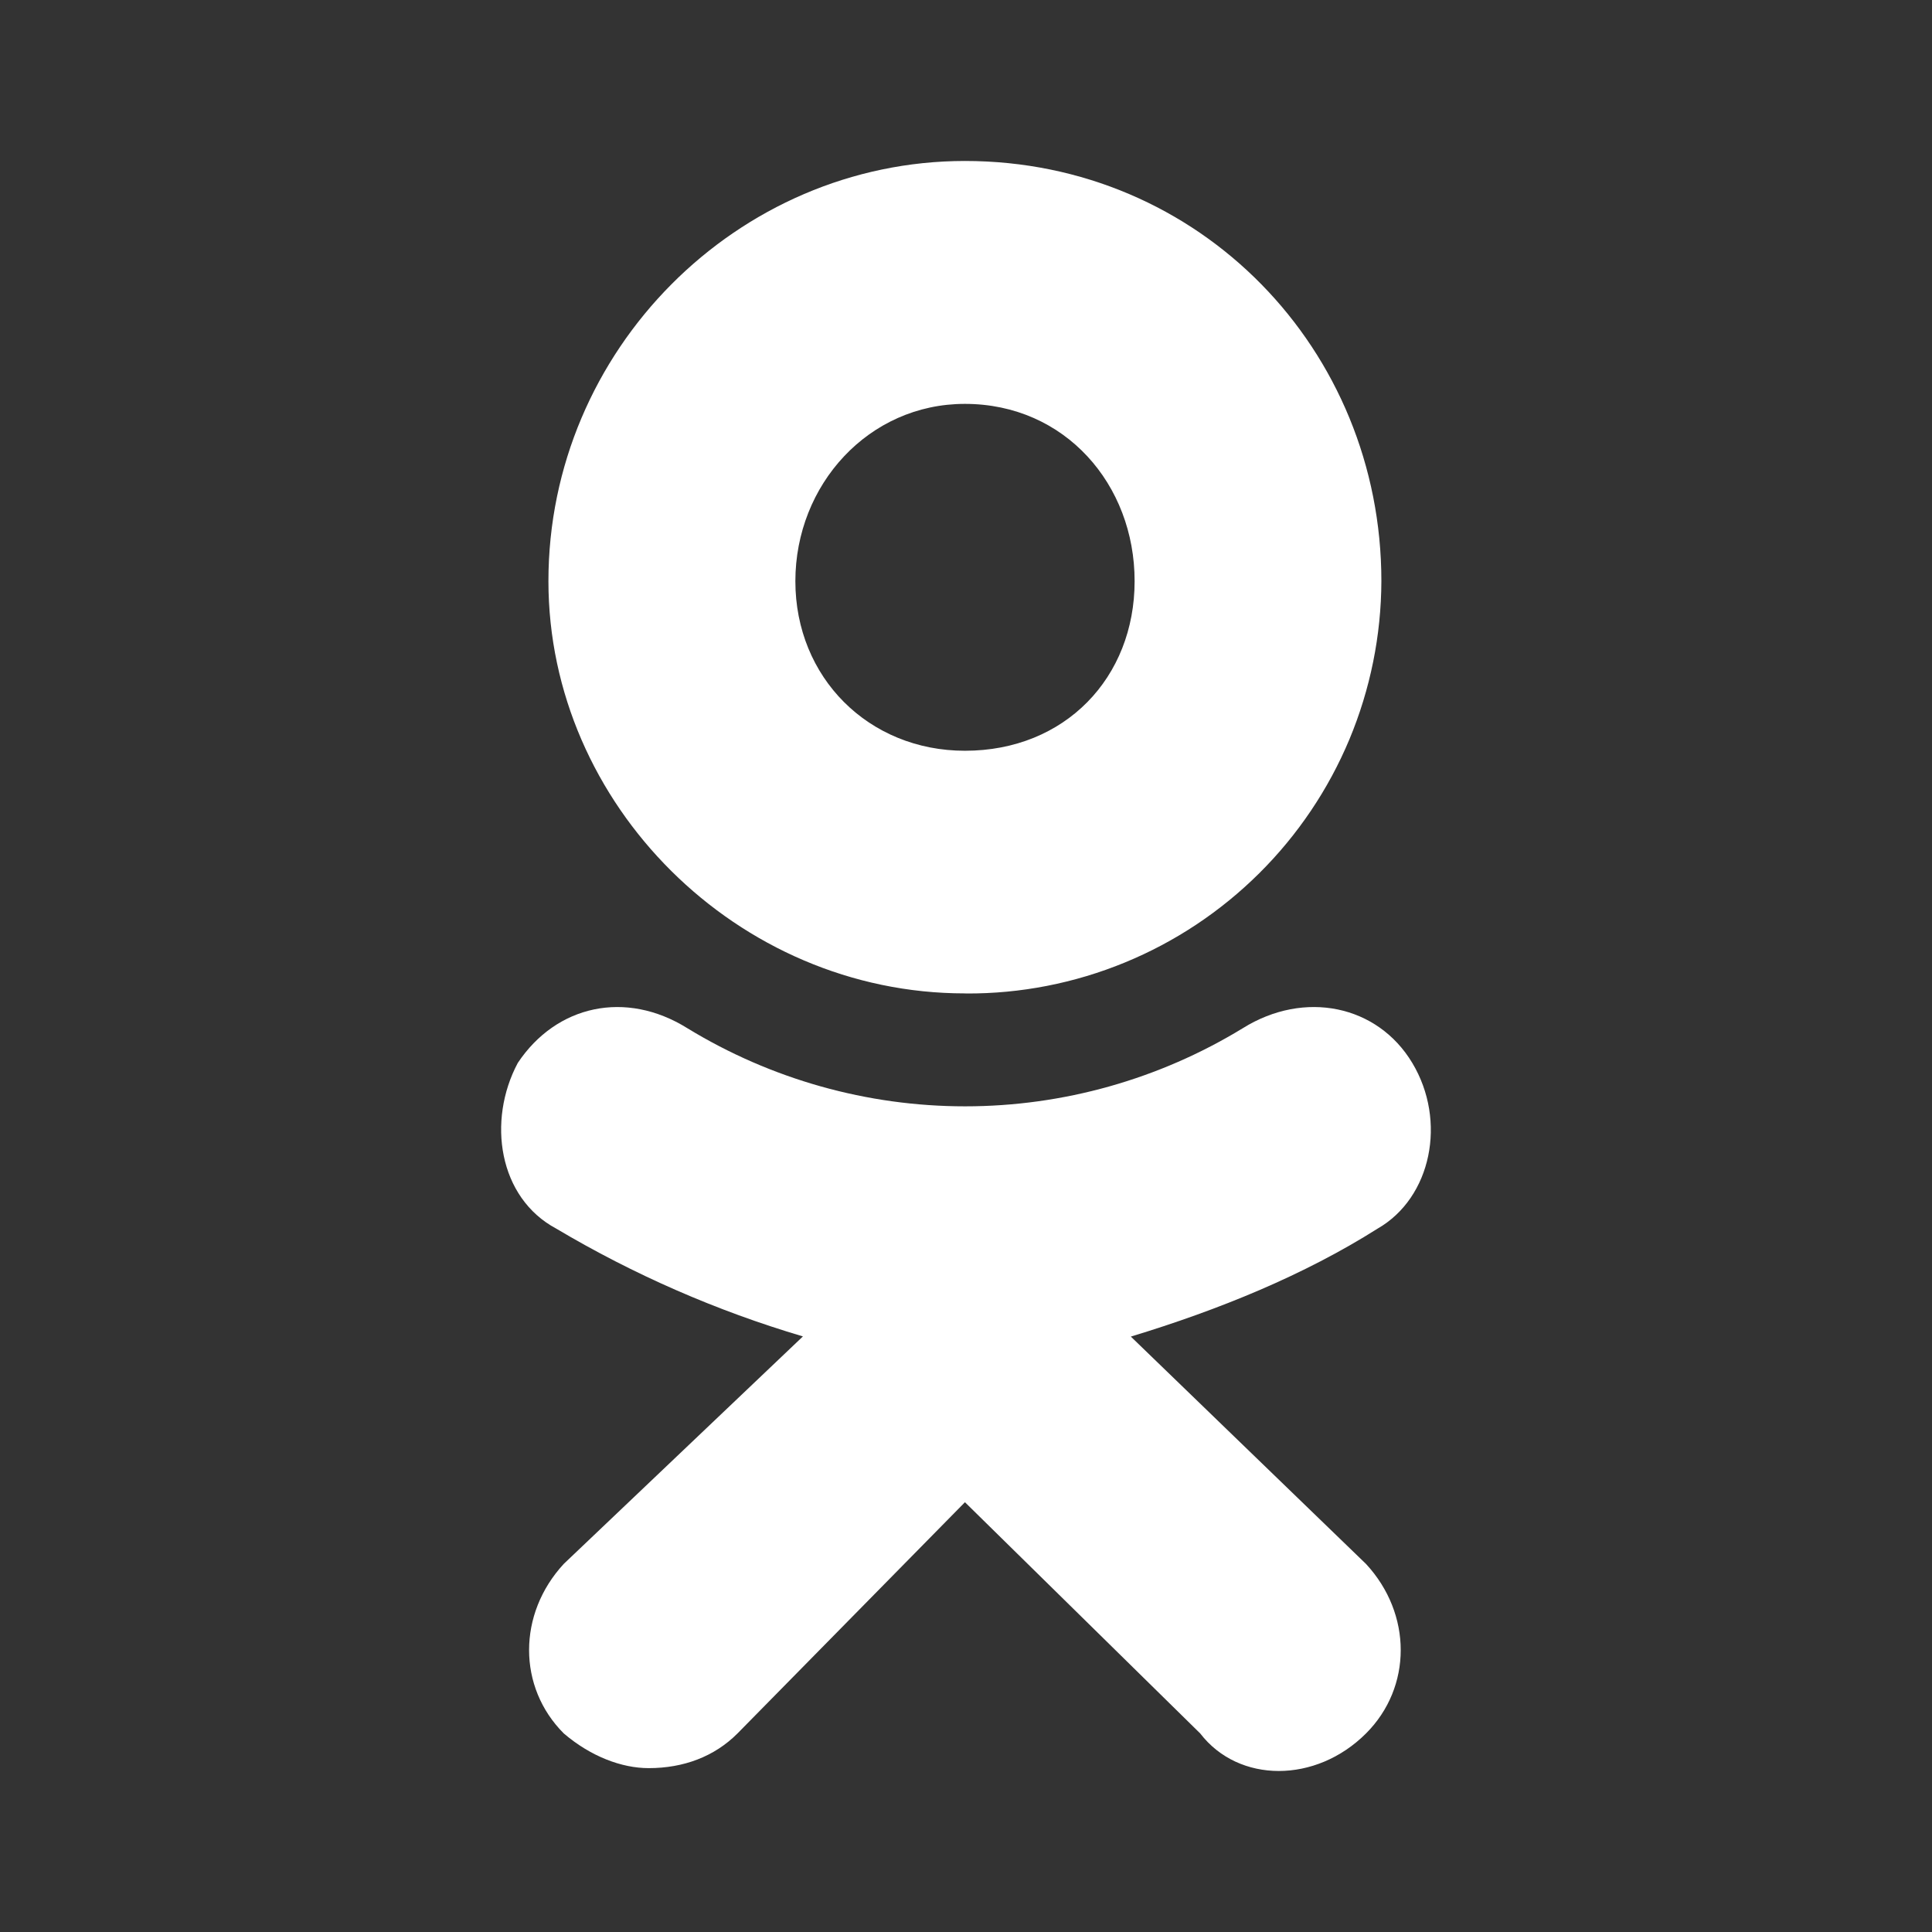 <?xml version="1.0" encoding="UTF-8"?> <svg xmlns="http://www.w3.org/2000/svg" width="22" height="22" viewBox="0 0 22 22" fill="none"><rect x="0" y="0" width="22" height="22" fill="#333333" stroke="none"/><path d="M10.987 11.312C8.398 11.312 6.245 9.162 6.245 6.617C6.245 3.985 8.398 1.833 10.988 1.833C13.667 1.833 15.73 3.984 15.73 6.617C15.728 7.236 15.604 7.848 15.366 8.419C15.127 8.99 14.778 9.508 14.339 9.944C13.9 10.38 13.38 10.726 12.807 10.961C12.235 11.196 11.622 11.316 11.003 11.313L10.987 11.312ZM10.987 4.599C9.891 4.599 9.057 5.52 9.057 6.618C9.057 7.715 9.891 8.549 10.988 8.549C12.129 8.549 12.92 7.715 12.92 6.618C12.921 5.519 12.129 4.599 10.987 4.599ZM12.876 15.219L15.555 17.809C16.082 18.378 16.082 19.212 15.555 19.739C14.985 20.309 14.106 20.309 13.667 19.739L10.988 17.106L8.398 19.739C8.135 20.003 7.783 20.134 7.387 20.134C7.08 20.134 6.728 20.002 6.42 19.739C5.893 19.212 5.893 18.378 6.42 17.808L9.143 15.218C8.16 14.927 7.217 14.515 6.335 13.991C5.676 13.64 5.545 12.763 5.896 12.104C6.335 11.445 7.125 11.27 7.828 11.709C8.78 12.29 9.874 12.598 10.99 12.598C12.105 12.598 13.199 12.29 14.151 11.709C14.854 11.27 15.687 11.445 16.082 12.104C16.478 12.763 16.301 13.639 15.686 13.991C14.853 14.518 13.887 14.913 12.877 15.22L12.876 15.219Z" fill="white"></path></svg> 